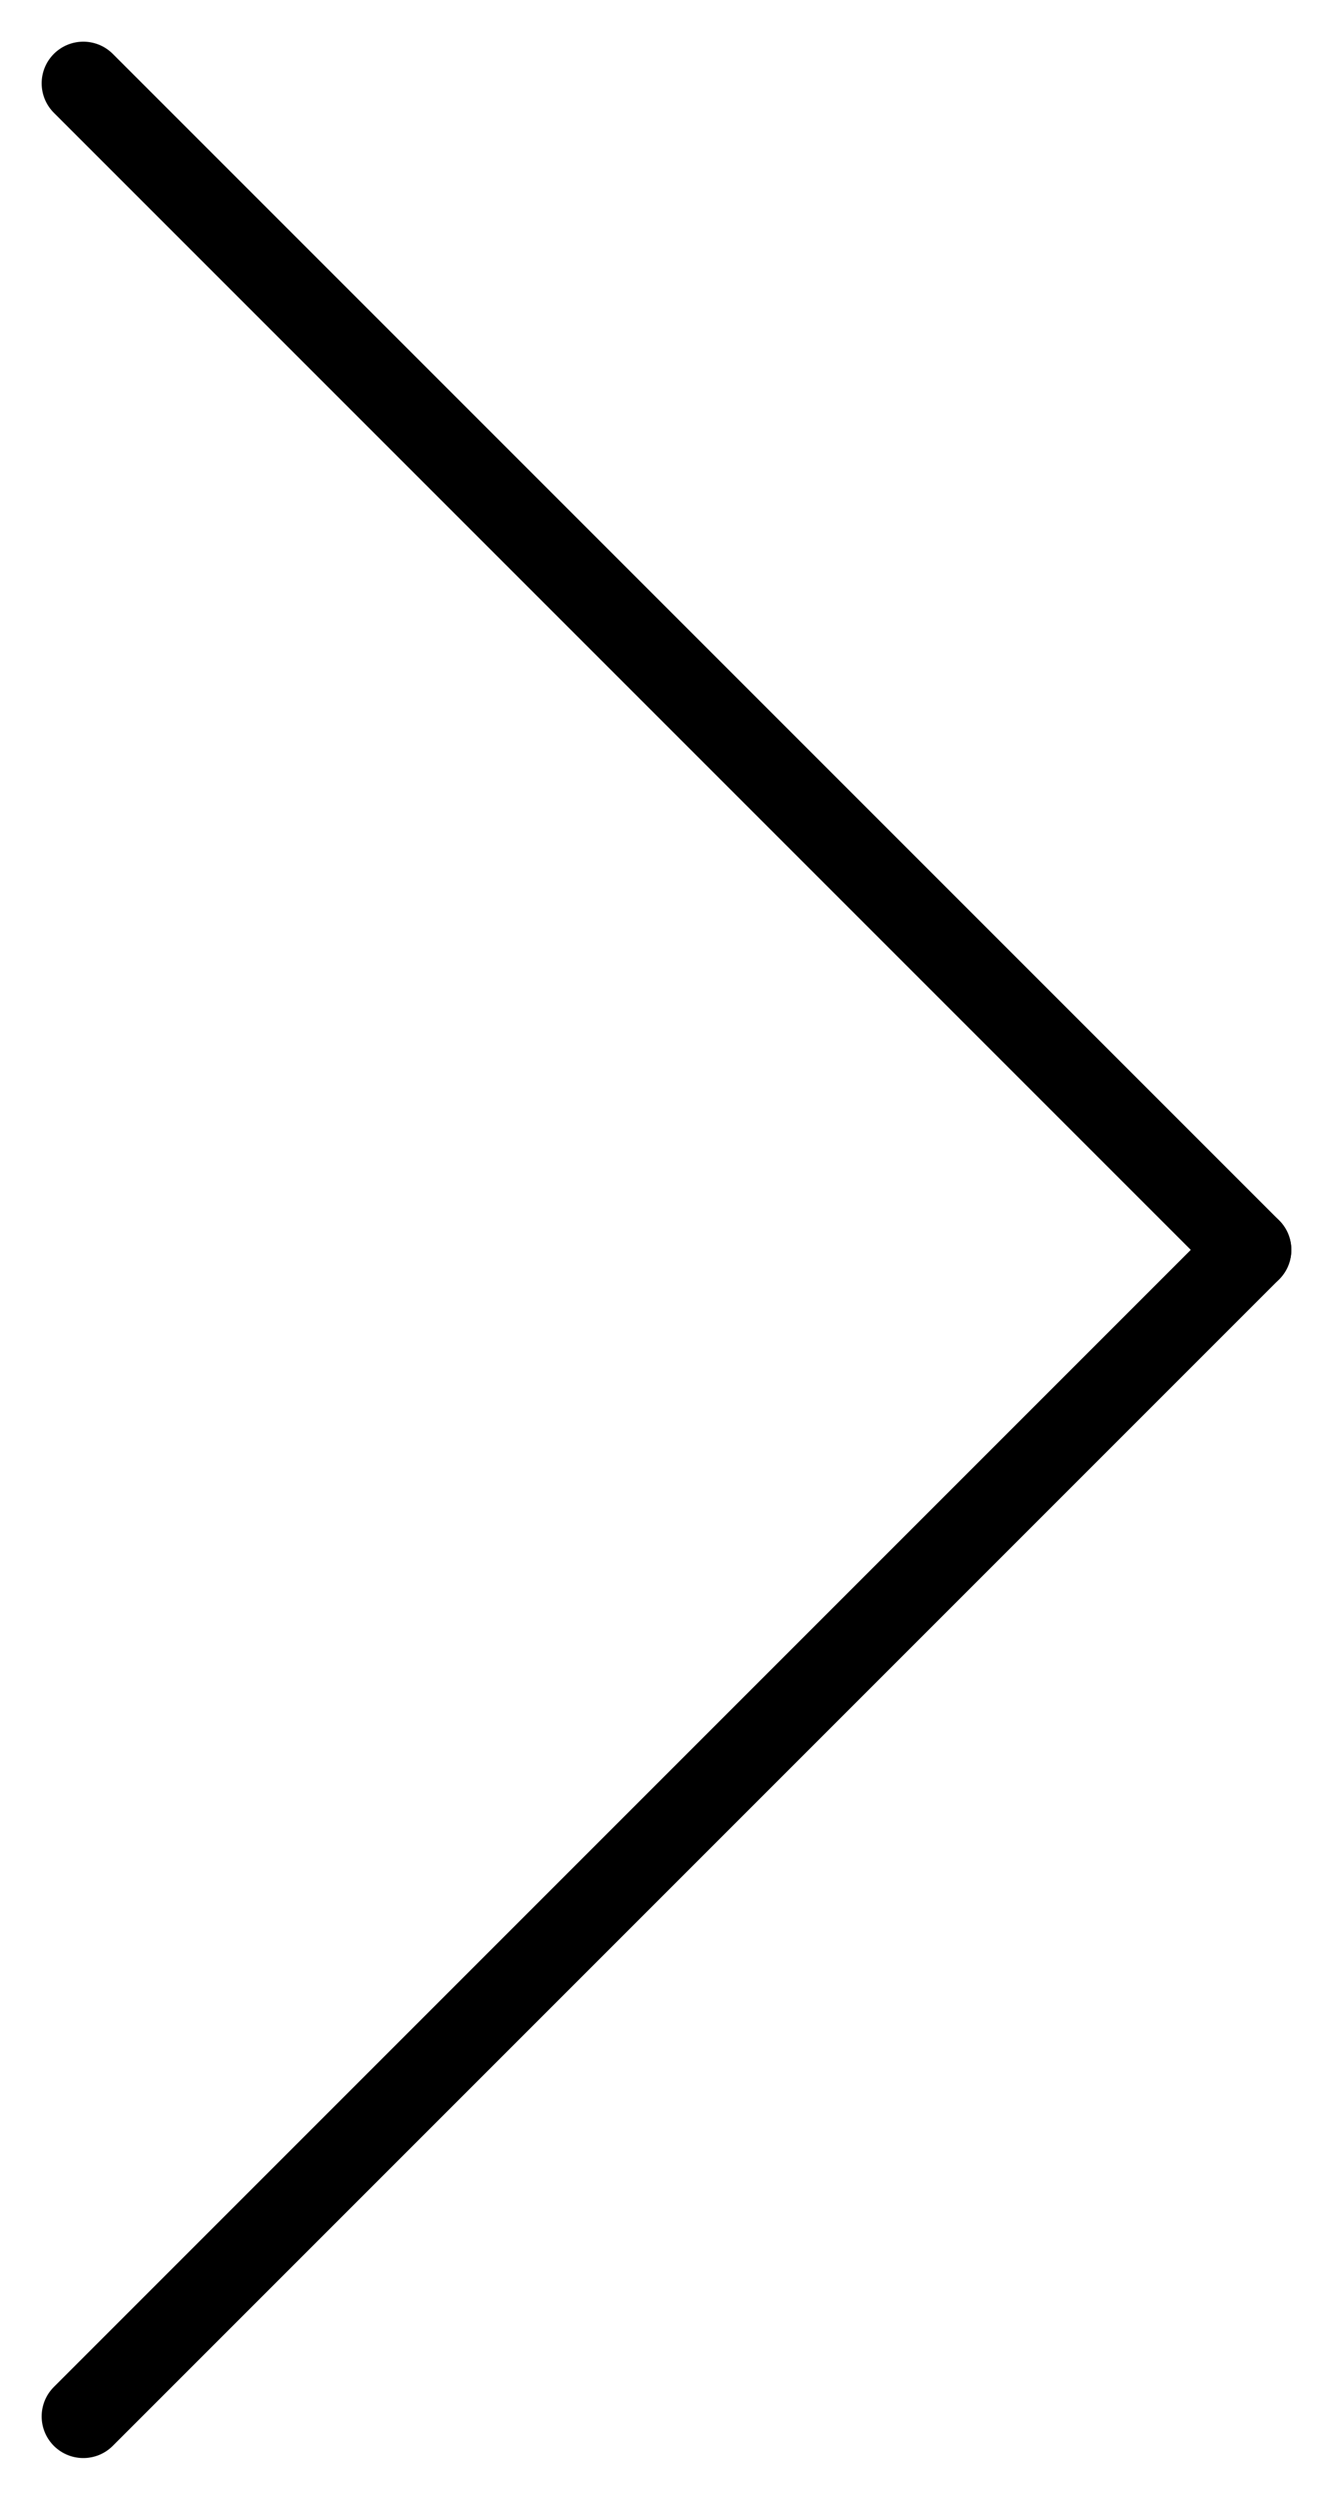 <?xml version="1.0" encoding="UTF-8"?> <svg xmlns="http://www.w3.org/2000/svg" width="16" height="30" viewBox="0 0 16 30" fill="none"> <path d="M1 1L15 15" stroke="black" stroke-linecap="round"></path> <path d="M15 15L1 29" stroke="black" stroke-linecap="round"></path> </svg> 